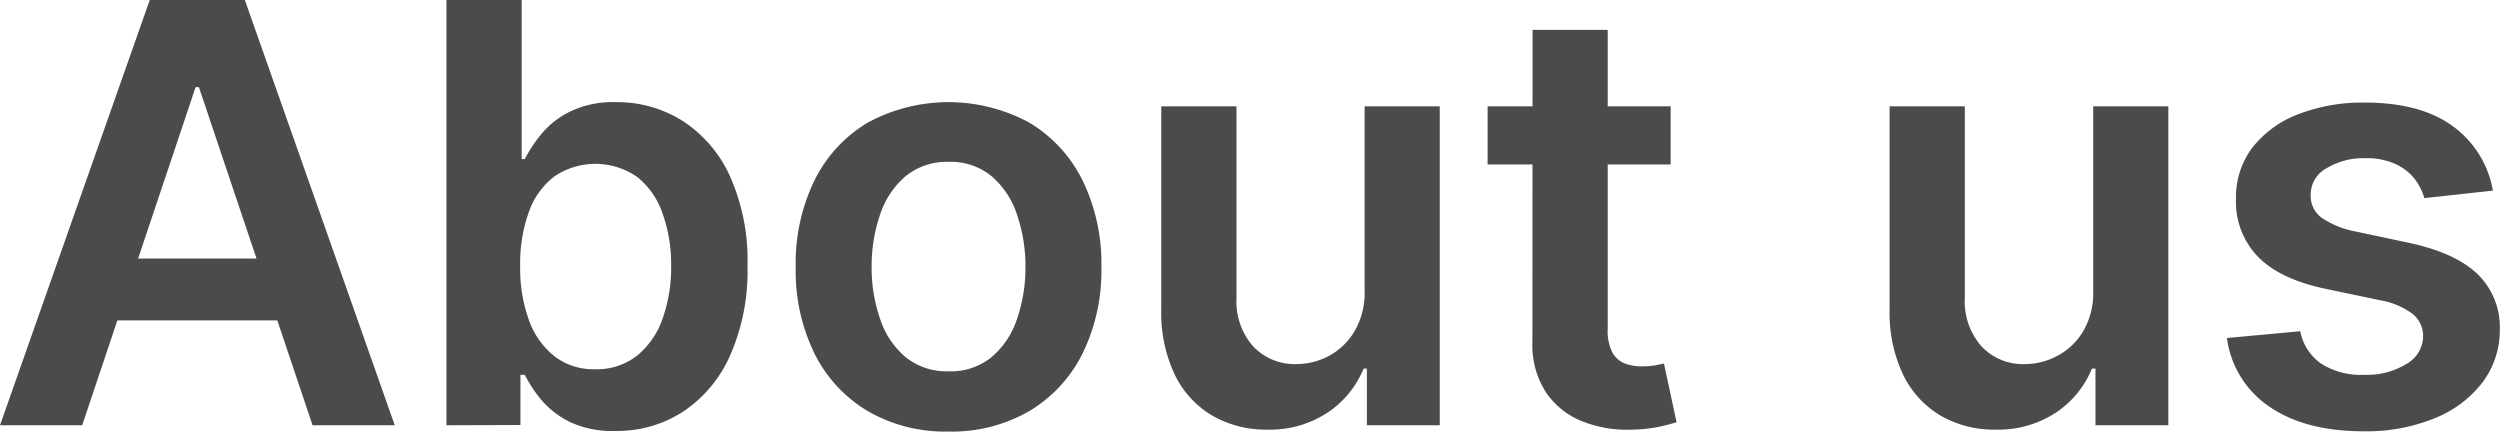 <svg xmlns="http://www.w3.org/2000/svg" viewBox="0 0 286.82 49.51"><defs><style>.cls-1{fill:#4b4b4b;}</style></defs><g id="レイヤー_2" data-name="レイヤー 2"><g id="text"><path class="cls-1" d="M9.43,48.79H0L17.18,0H28.09l17.2,48.79H35.86L22.82,10h-.38Zm.31-19.13H35.48v7.1H9.74Z"/><path class="cls-1" d="M51.22,48.79V0h8.63V18.25h.36a16,16,0,0,1,1.88-2.85,10,10,0,0,1,3.29-2.59,11.26,11.26,0,0,1,5.29-1.09,14.06,14.06,0,0,1,7.66,2.16,14.87,14.87,0,0,1,5.43,6.36,23.76,23.76,0,0,1,2,10.3,24,24,0,0,1-2,10.25,15,15,0,0,1-5.38,6.43,13.84,13.84,0,0,1-7.72,2.22,11.49,11.49,0,0,1-5.22-1,10.4,10.4,0,0,1-3.32-2.54A15.22,15.22,0,0,1,60.21,43h-.5v5.76ZM59.68,30.5a17.41,17.41,0,0,0,1,6.22,9.23,9.23,0,0,0,2.93,4.15,7.3,7.3,0,0,0,4.65,1.49,7.45,7.45,0,0,0,4.79-1.53A9.4,9.4,0,0,0,76,36.61a17.6,17.6,0,0,0,1-6.11,17.41,17.41,0,0,0-1-6.05,9.09,9.09,0,0,0-2.9-4.15,8.4,8.4,0,0,0-9.51-.05,8.85,8.85,0,0,0-2.92,4.08A17.4,17.4,0,0,0,59.68,30.5Z"/><path class="cls-1" d="M108.82,49.51a17.74,17.74,0,0,1-9.29-2.36,15.94,15.94,0,0,1-6.09-6.6,21.57,21.57,0,0,1-2.15-9.91,21.75,21.75,0,0,1,2.15-9.94,15.93,15.93,0,0,1,6.09-6.62,19.46,19.46,0,0,1,18.58,0,15.93,15.93,0,0,1,6.09,6.62,21.75,21.75,0,0,1,2.16,9.94,21.57,21.57,0,0,1-2.16,9.91,15.94,15.94,0,0,1-6.09,6.6A17.72,17.72,0,0,1,108.82,49.51Zm.05-6.91A7.4,7.4,0,0,0,113.73,41a9.68,9.68,0,0,0,2.92-4.32,18.07,18.07,0,0,0,1-6.05,18.27,18.27,0,0,0-1-6.09,9.78,9.78,0,0,0-2.92-4.35,7.35,7.35,0,0,0-4.86-1.62,7.48,7.48,0,0,0-4.94,1.62A9.73,9.73,0,0,0,101,24.53a18.27,18.27,0,0,0-1,6.09,18.07,18.07,0,0,0,1,6.05A9.63,9.63,0,0,0,103.93,41,7.52,7.52,0,0,0,108.87,42.6Z"/><path class="cls-1" d="M156.56,33.4V12.2h8.62V48.79h-8.36v-6.5h-.38a11.05,11.05,0,0,1-4.06,5,12,12,0,0,1-6.95,2,12.26,12.26,0,0,1-6.35-1.61,11,11,0,0,1-4.3-4.69,16.56,16.56,0,0,1-1.55-7.47V12.2h8.63v22a7.76,7.76,0,0,0,1.9,5.52,6.51,6.51,0,0,0,5,2.05,7.89,7.89,0,0,0,3.69-.93A7.56,7.56,0,0,0,155.4,38,8.61,8.61,0,0,0,156.56,33.4Z"/><path class="cls-1" d="M191.67,12.2v6.67h-21V12.2ZM175.83,3.43h8.62V37.79a5.27,5.27,0,0,0,.54,2.65,2.78,2.78,0,0,0,1.42,1.26,5.5,5.5,0,0,0,2,.33,8.57,8.57,0,0,0,1.49-.12c.45-.08.8-.15,1-.21l1.45,6.74a19.24,19.24,0,0,1-2,.52,16.28,16.28,0,0,1-3.11.33,13.84,13.84,0,0,1-5.83-1,9,9,0,0,1-4.11-3.38,10,10,0,0,1-1.49-5.71Z"/><path class="cls-1" d="M240.15,33.4V12.2h8.62V48.79h-8.36v-6.5H240a11.05,11.05,0,0,1-4.06,5,12,12,0,0,1-6.95,2,12.26,12.26,0,0,1-6.35-1.61,11,11,0,0,1-4.3-4.69,16.56,16.56,0,0,1-1.55-7.47V12.2h8.63v22a7.76,7.76,0,0,0,1.9,5.52,6.51,6.51,0,0,0,5,2.05,7.89,7.89,0,0,0,3.69-.93A7.56,7.56,0,0,0,239,38,8.61,8.61,0,0,0,240.15,33.4Z"/><path class="cls-1" d="M286,21.87l-7.86.86A6.55,6.55,0,0,0,277,20.49a6,6,0,0,0-2.21-1.69,8,8,0,0,0-3.38-.65,8.21,8.21,0,0,0-4.52,1.17,3.43,3.43,0,0,0-1.79,3,3.15,3.15,0,0,0,1.17,2.6,10.07,10.07,0,0,0,4,1.64l6.24,1.33q5.19,1.13,7.73,3.55a8.51,8.51,0,0,1,2.56,6.37,10,10,0,0,1-2,6.08A13,13,0,0,1,279.29,48a20.71,20.71,0,0,1-8.1,1.48q-6.72,0-10.82-2.82a11.27,11.27,0,0,1-4.88-7.88L263.9,38a5.92,5.92,0,0,0,2.43,3.74A8.46,8.46,0,0,0,271.17,43a8.7,8.7,0,0,0,4.94-1.26A3.68,3.68,0,0,0,278,38.62a3.28,3.28,0,0,0-1.2-2.6,8.68,8.68,0,0,0-3.73-1.57l-6.24-1.31q-5.26-1.1-7.79-3.7a9.05,9.05,0,0,1-2.51-6.61A9.42,9.42,0,0,1,258.36,17a12.13,12.13,0,0,1,5.22-3.86,20.35,20.35,0,0,1,7.73-1.37q6.44,0,10.14,2.74A11.52,11.52,0,0,1,286,21.87Z"/></g></g></svg>